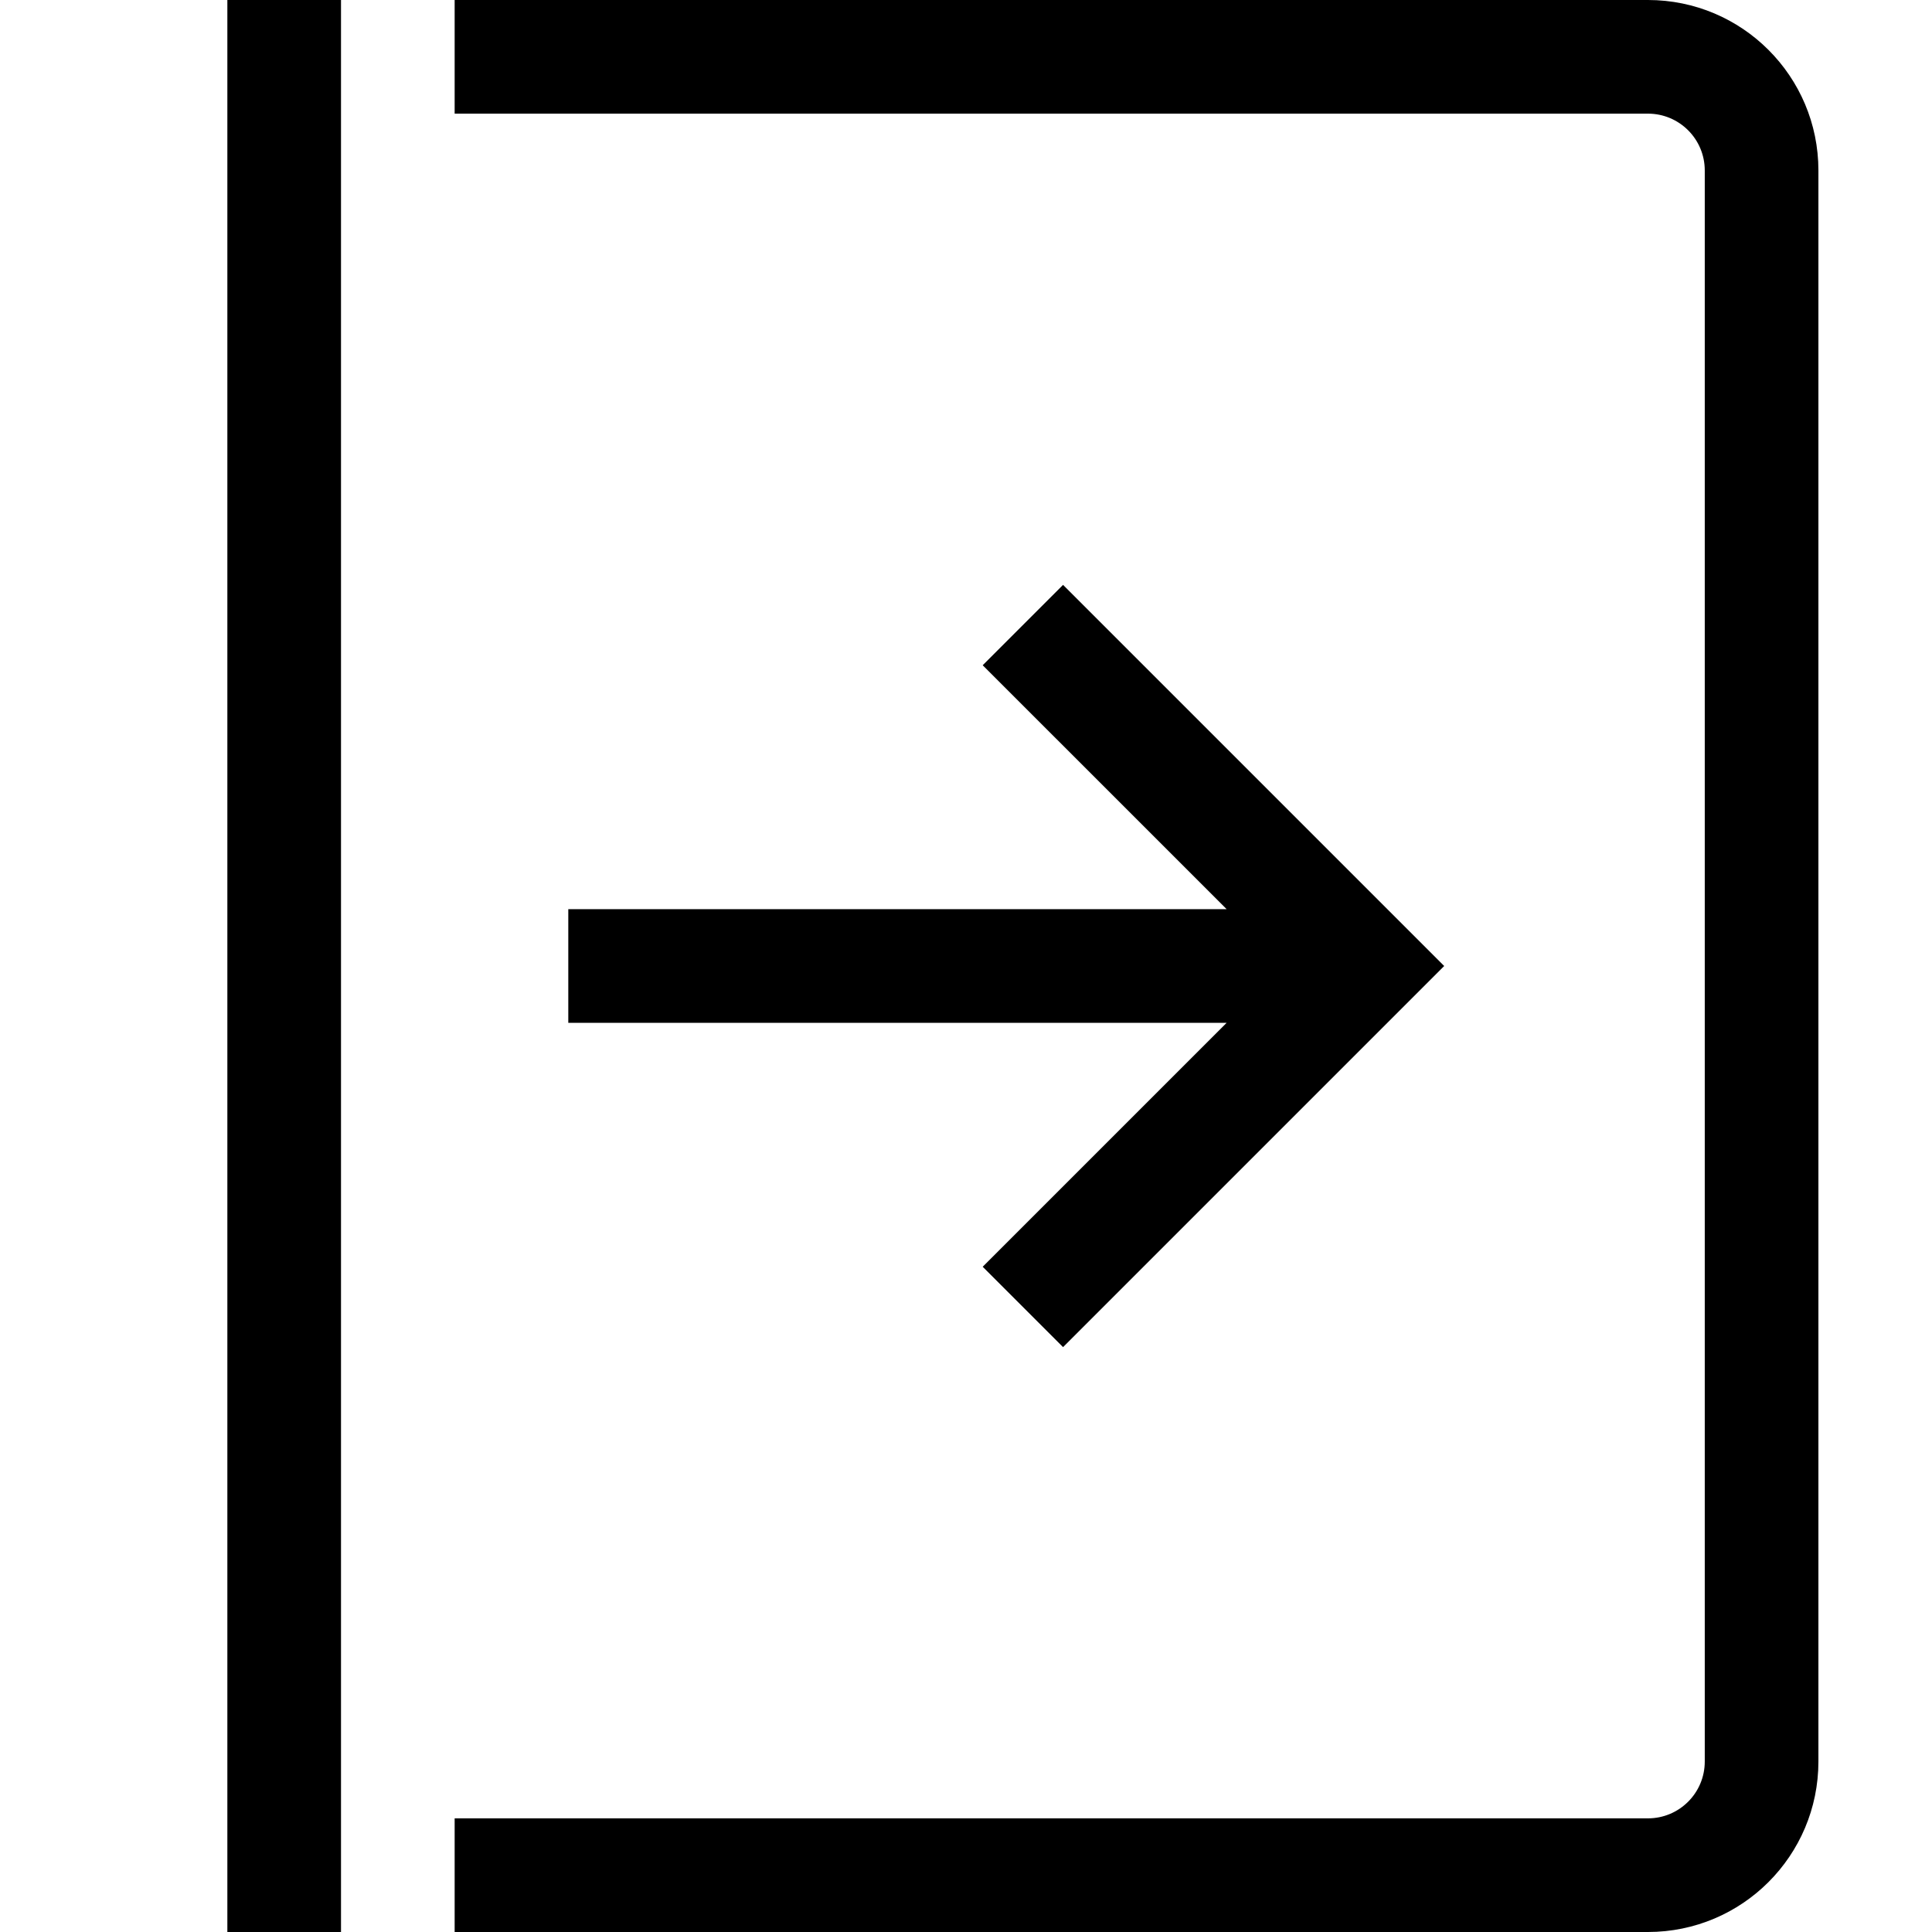 <svg viewBox="0 0 1920 1920" version="1.1" xmlns="http://www.w3.org/2000/svg">
    <g stroke="none" stroke-width="1" fill-rule="evenodd">
        <path d="M1807.118,1807.059 L621.235,1807.059 C590.032,1807.059 564.765,1781.809 564.765,1750.588 L564.765,169.412 C564.765,138.191 590.032,112.941 621.235,112.941 L1807.118,112.941 L1807.118,0 L621.235,0 C527.674,0 451.824,75.798 451.824,169.412 L451.824,1750.588 C451.824,1844.202 527.674,1920 621.235,1920 L1807.118,1920 L1807.118,1807.059 Z" fill-rule="nonzero" transform="matrix(-1 0 0 1 2258.941 0)"/>
        <path d="M225.941 0L225.941 1920 338.882 1920 338.882 0zM1219.022 1016.471L564.76 1016.471 564.76 903.529 1219.022 903.529 976.6 661.107 1056.461 581.246 1435.216 960 1056.461 1338.754 976.6 1258.893z"/>
    </g>
</svg>
